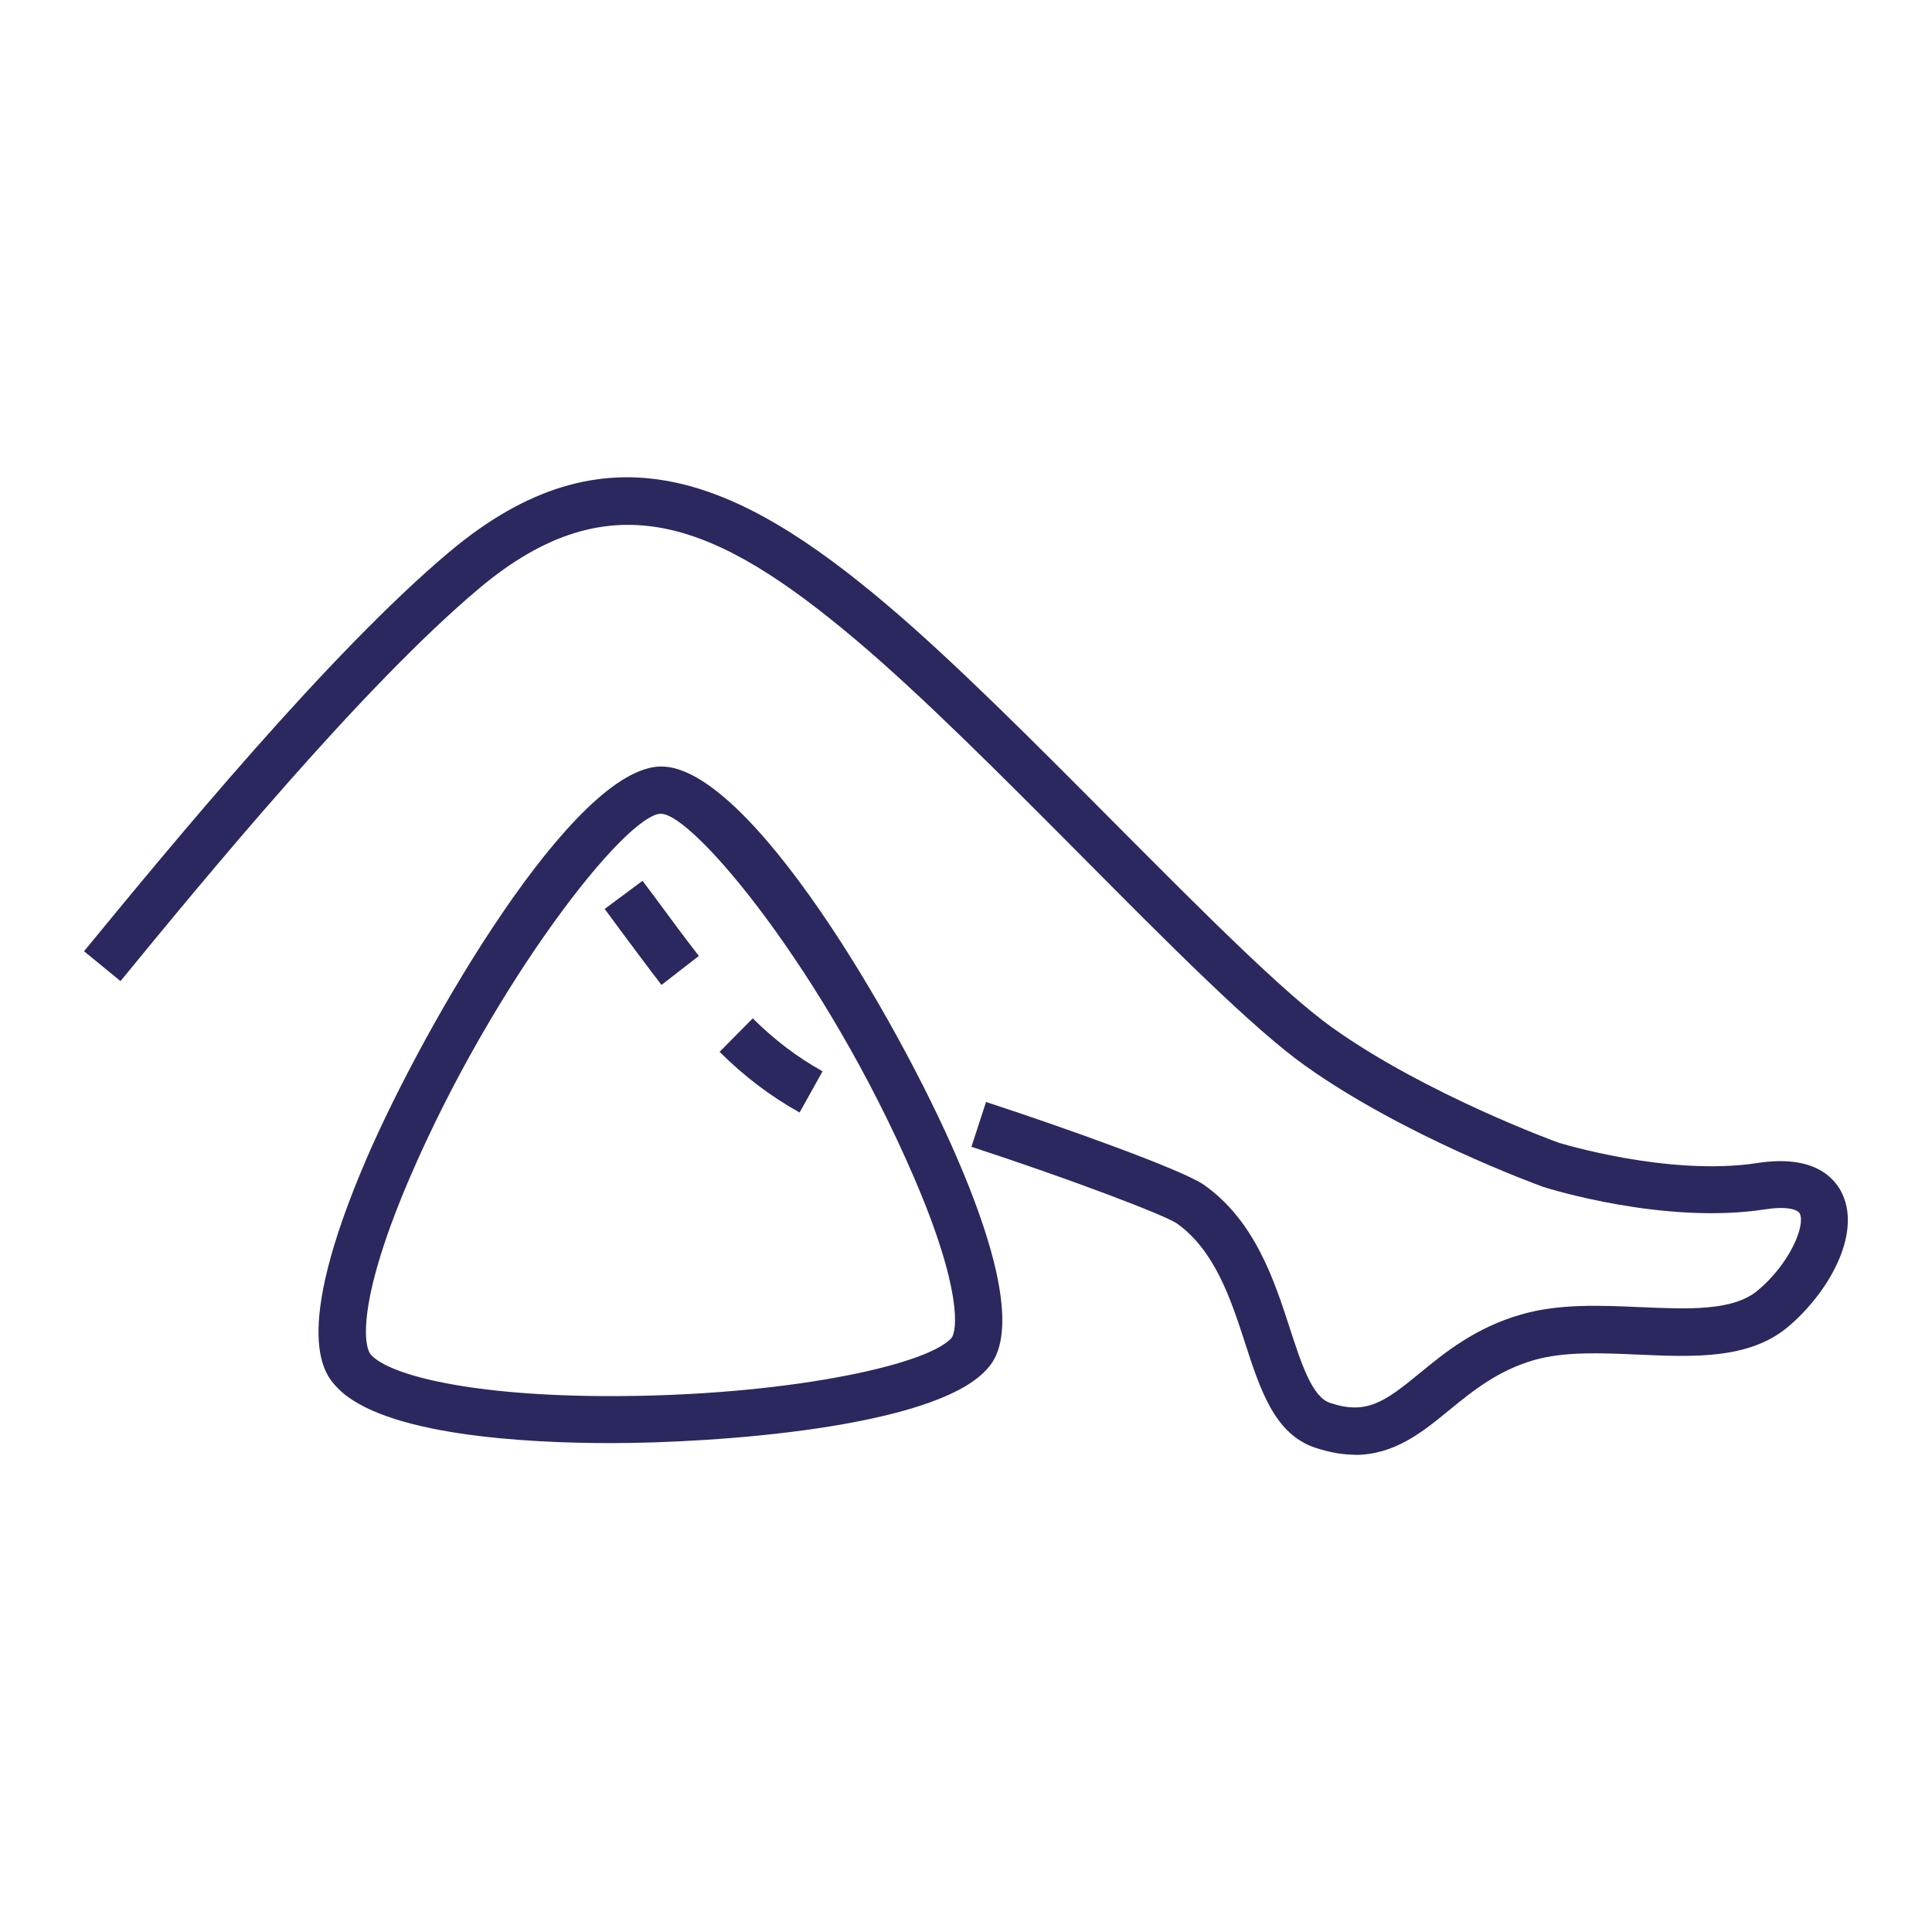 <svg width="96" height="96" viewBox="0 0 96 96" fill="none" xmlns="http://www.w3.org/2000/svg">
<g clip-path="url(#clip0_550_93)">
<path d="M30.35 71.707C26.242 71.707 19.016 71.348 16.743 68.934C16.157 68.317 14.392 66.434 18.235 57.522C21.07 50.961 28.507 38.087 32.858 38.087C37.209 38.087 44.551 50.562 47.559 57.545C51.128 65.817 49.504 67.544 48.972 68.106C46.285 70.949 35.615 71.707 30.343 71.707H30.35ZM32.858 40.431C31.092 40.431 24.531 48.851 20.391 58.451C17.829 64.388 18.001 66.856 18.446 67.333C19.399 68.348 23.453 69.372 30.343 69.372C38.849 69.372 45.957 67.887 47.262 66.505C47.566 66.177 47.832 64.107 45.403 58.475C40.981 48.234 34.443 40.439 32.85 40.439L32.858 40.431Z" fill="#2A285E"/>
<path d="M39.732 55.28C38.287 54.475 36.99 53.491 35.756 52.265L37.404 50.601C38.498 51.687 39.607 52.523 40.872 53.234L39.732 55.28Z" fill="#2A285E"/>
<path d="M32.866 48.937C32.217 48.094 31.546 47.188 30.819 46.211L30.046 45.164L31.928 43.766L32.709 44.813C33.42 45.782 34.084 46.672 34.725 47.5L32.874 48.937H32.866Z" fill="#2A285E"/>
<path d="M67.337 72.285C66.735 72.285 66.079 72.176 65.345 71.934C63.337 71.262 62.626 69.067 61.869 66.739C61.166 64.576 60.369 62.131 58.471 60.787C57.861 60.373 53.175 58.584 48.269 56.983L48.996 54.757C52.847 56.014 58.752 58.123 59.822 58.873C62.361 60.662 63.322 63.63 64.095 66.013C64.665 67.763 65.196 69.411 66.087 69.708C67.891 70.317 68.805 69.661 70.547 68.231C71.781 67.216 73.32 65.958 75.609 65.31C77.483 64.771 79.538 64.865 81.522 64.951C83.873 65.052 86.107 65.154 87.341 64.123C88.942 62.779 89.708 60.912 89.435 60.311C89.333 60.084 88.755 59.928 87.708 60.092C82.694 60.865 76.921 59.053 76.679 58.975C76.359 58.858 69.781 56.46 64.86 52.96C62.267 51.117 58.119 46.946 53.737 42.532C49.839 38.611 45.801 34.557 42.544 31.808C35.662 26.004 30.397 23.715 23.836 29.214C18.024 34.088 10.19 43.626 5.987 48.75L4.175 47.266C8.432 42.087 16.352 32.44 22.336 27.418C30.093 20.903 36.63 23.754 44.051 30.034C47.387 32.854 51.456 36.947 55.385 40.9C59.705 45.235 63.775 49.336 66.212 51.07C70.859 54.382 77.358 56.749 77.421 56.772C77.429 56.772 82.881 58.475 87.341 57.788C90.2 57.35 91.216 58.584 91.559 59.358C92.473 61.381 90.841 64.255 88.841 65.935C86.904 67.559 84.115 67.427 81.412 67.31C79.616 67.231 77.765 67.145 76.249 67.575C74.429 68.099 73.211 69.091 72.023 70.059C70.68 71.16 69.297 72.293 67.321 72.293L67.337 72.285Z" fill="#2A285E"/>
</g>
<defs>
<clipPath id="clip0_550_93">
<rect width="87.65" height="48.57" fill="white" transform="translate(4.175 23.715)"/>
</clipPath>
</defs>
</svg>
